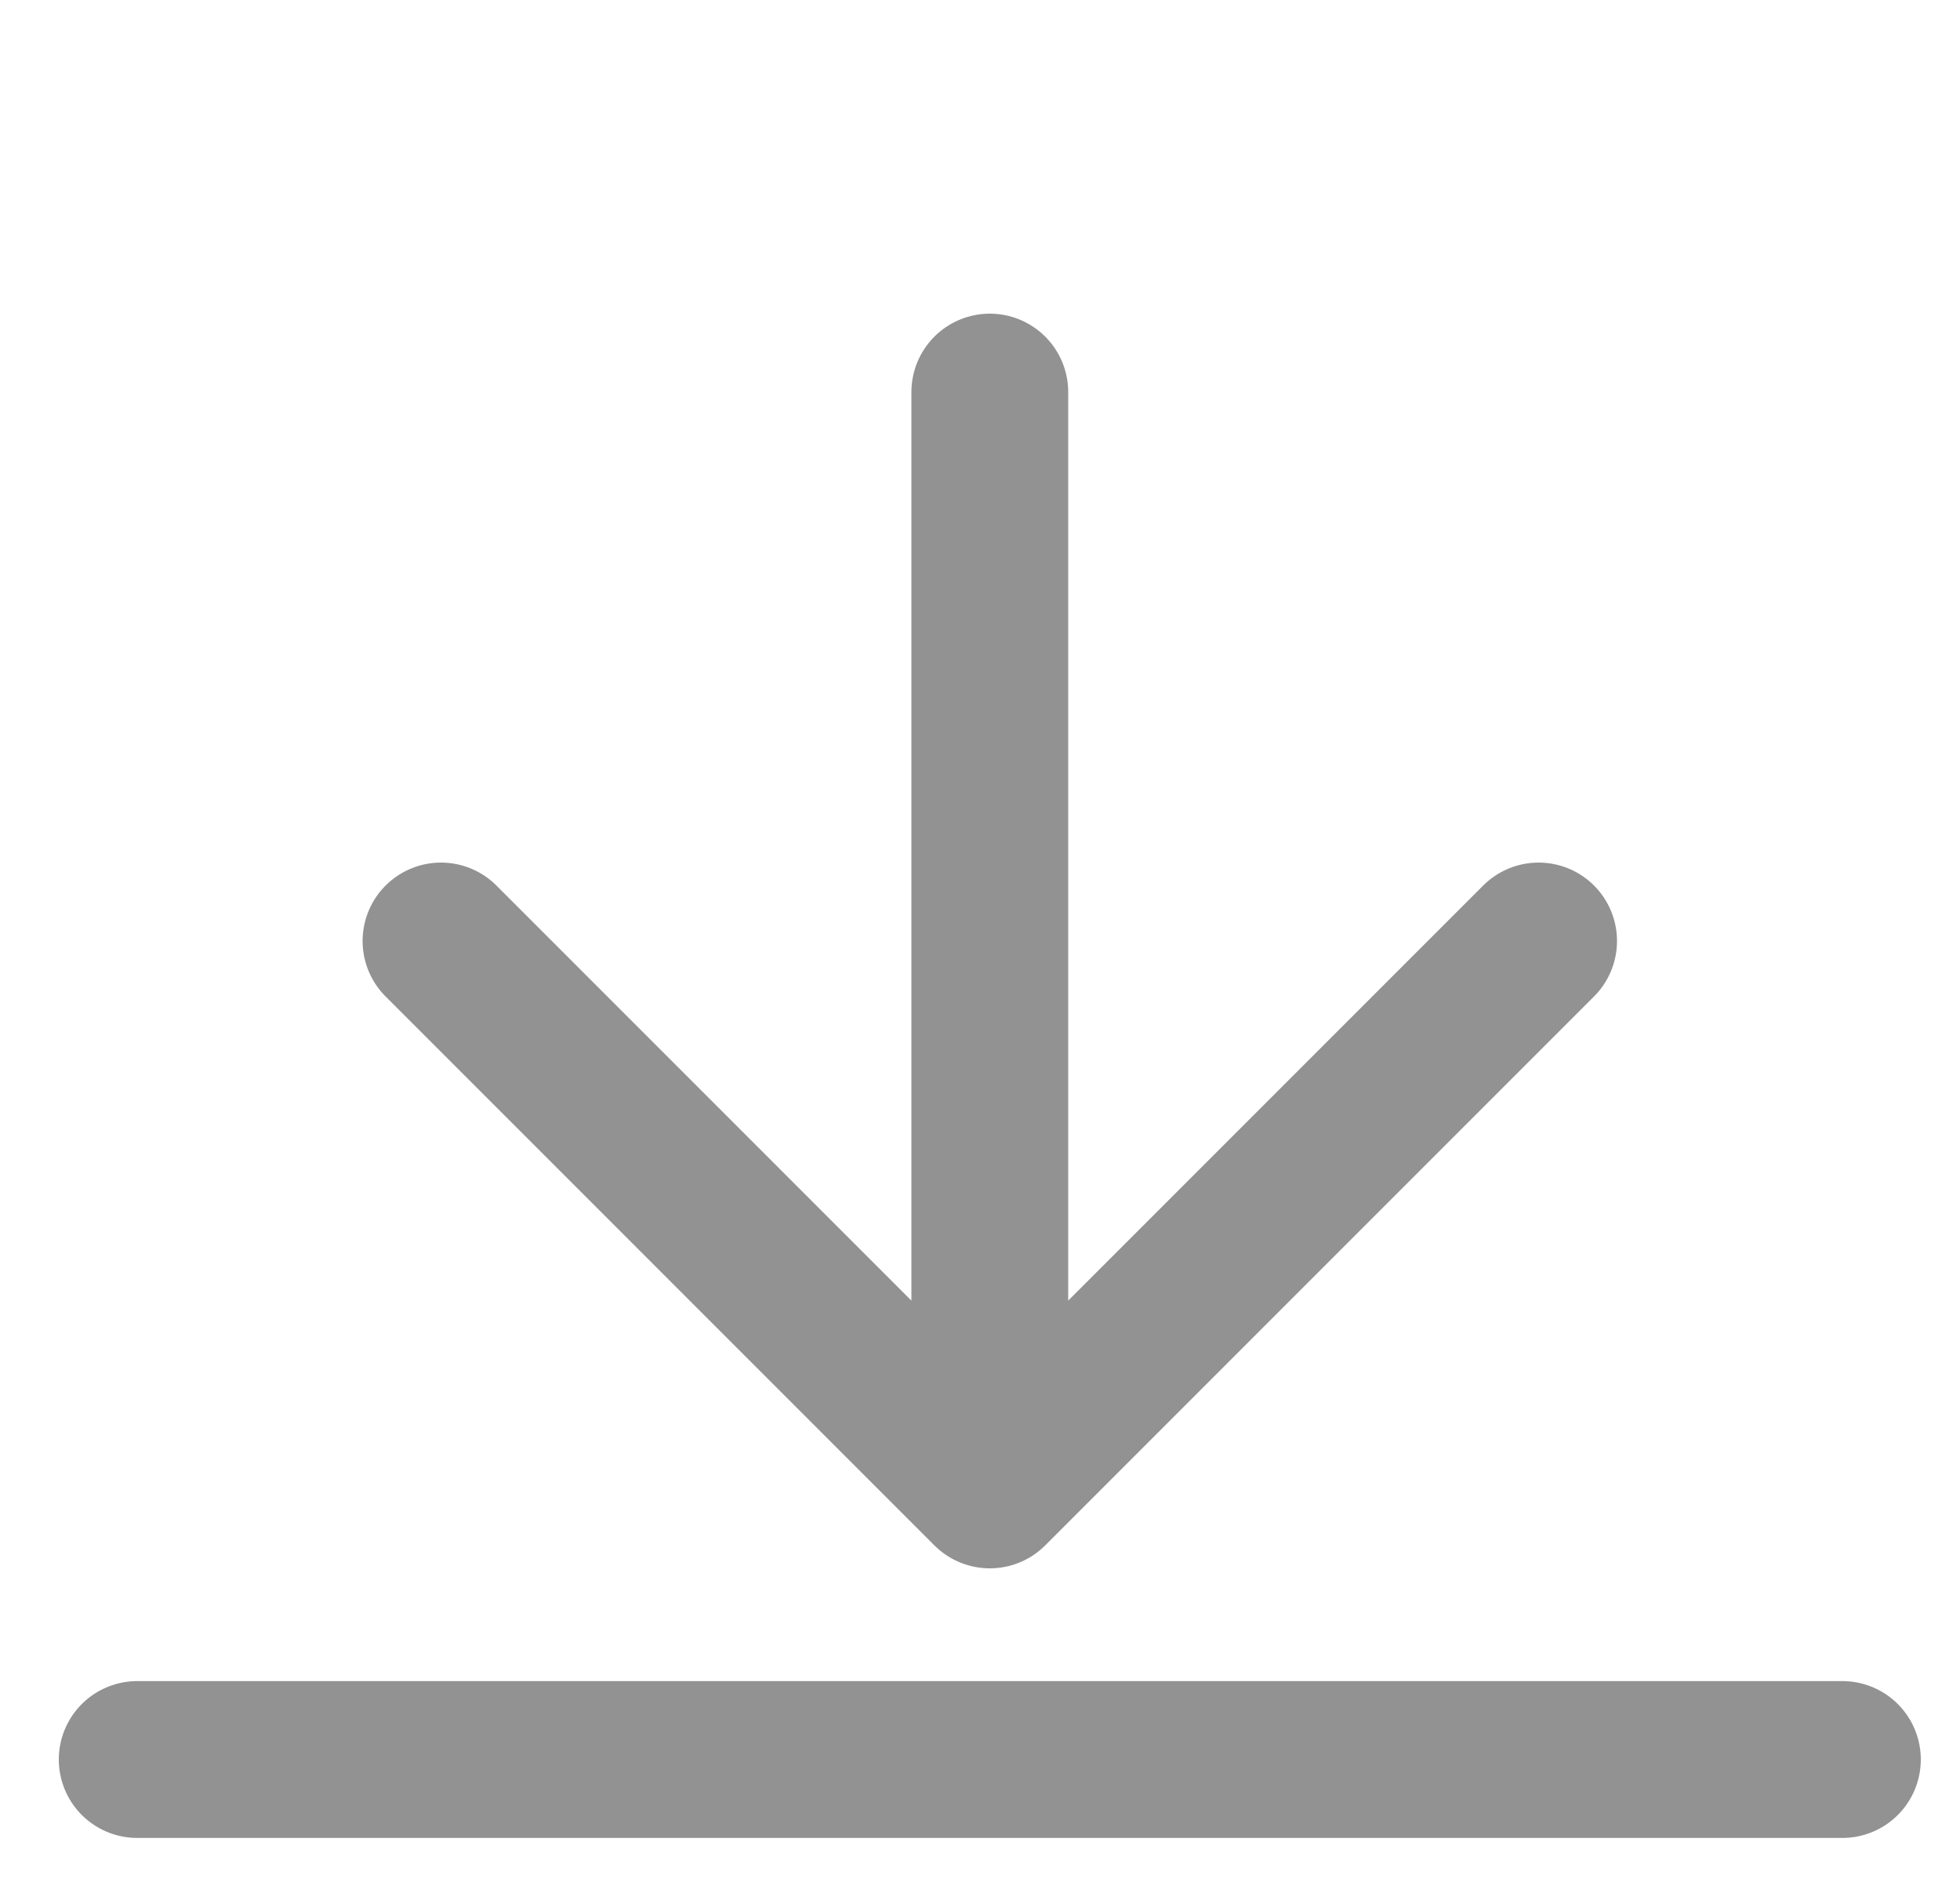 <svg width="25" height="24" viewBox="0 0 25 24" fill="none" xmlns="http://www.w3.org/2000/svg">
<g id="arrow-down" clip-path="url(#clip0_1413_5898)">
<path id="Icon" d="M12.625 5V19M12.625 19L19.625 12M12.625 19L5.625 12" stroke="#929292" stroke-width="2" stroke-linecap="round" stroke-linejoin="round"/>
<path id="Line 1239" d="M1.75 22.438H23.5" stroke="#929292" stroke-width="2" stroke-linecap="round"/>
</g>
<defs>
<clipPath id="clip0_1413_5898">
<rect width="24" height="24" fill="white" transform="translate(0.5)"/>
</clipPath>
</defs>
</svg>
